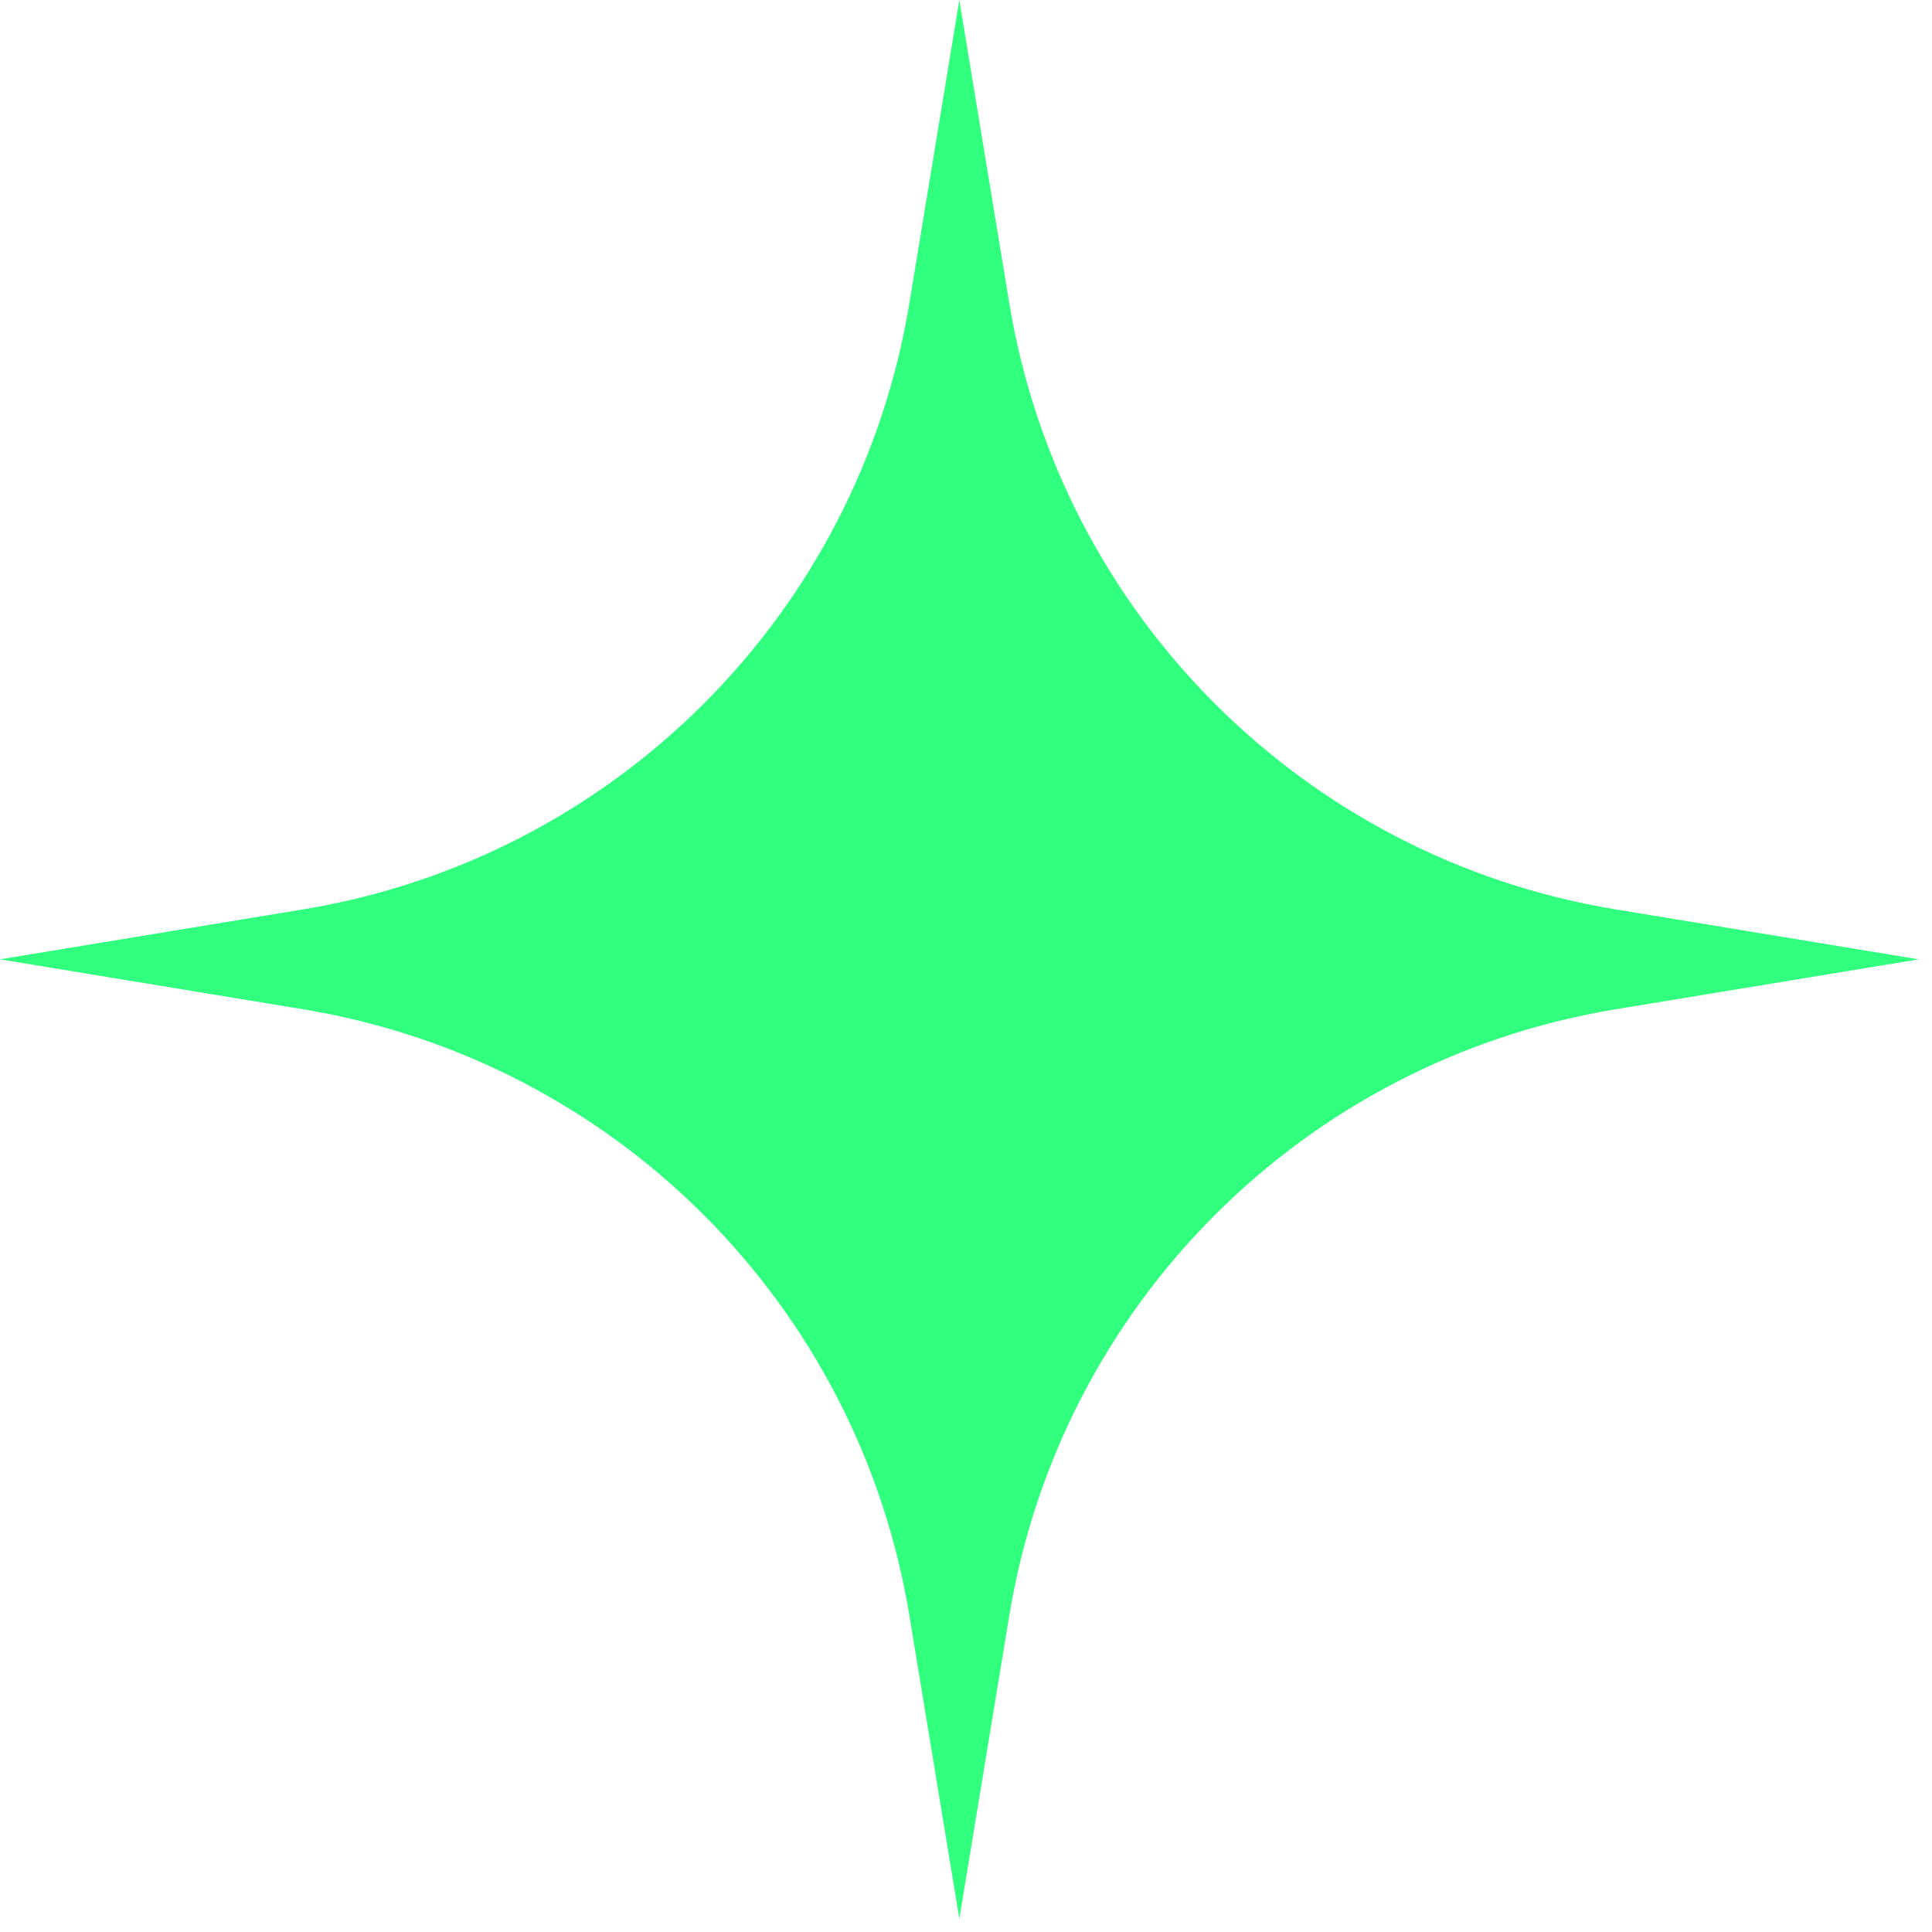 <svg width="29" height="29" viewBox="0 0 29 29" fill="none" xmlns="http://www.w3.org/2000/svg">
<path d="M14.4 0L15.15 4.551C15.919 9.221 19.579 12.881 24.249 13.65L28.8 14.4L24.249 15.15C19.579 15.919 15.919 19.579 15.15 24.249L14.4 28.8L13.65 24.249C12.881 19.579 9.221 15.919 4.551 15.15L0 14.4L4.551 13.65C9.221 12.881 12.881 9.221 13.65 4.551L14.4 0Z" fill="#31FF7E"/>
</svg>
